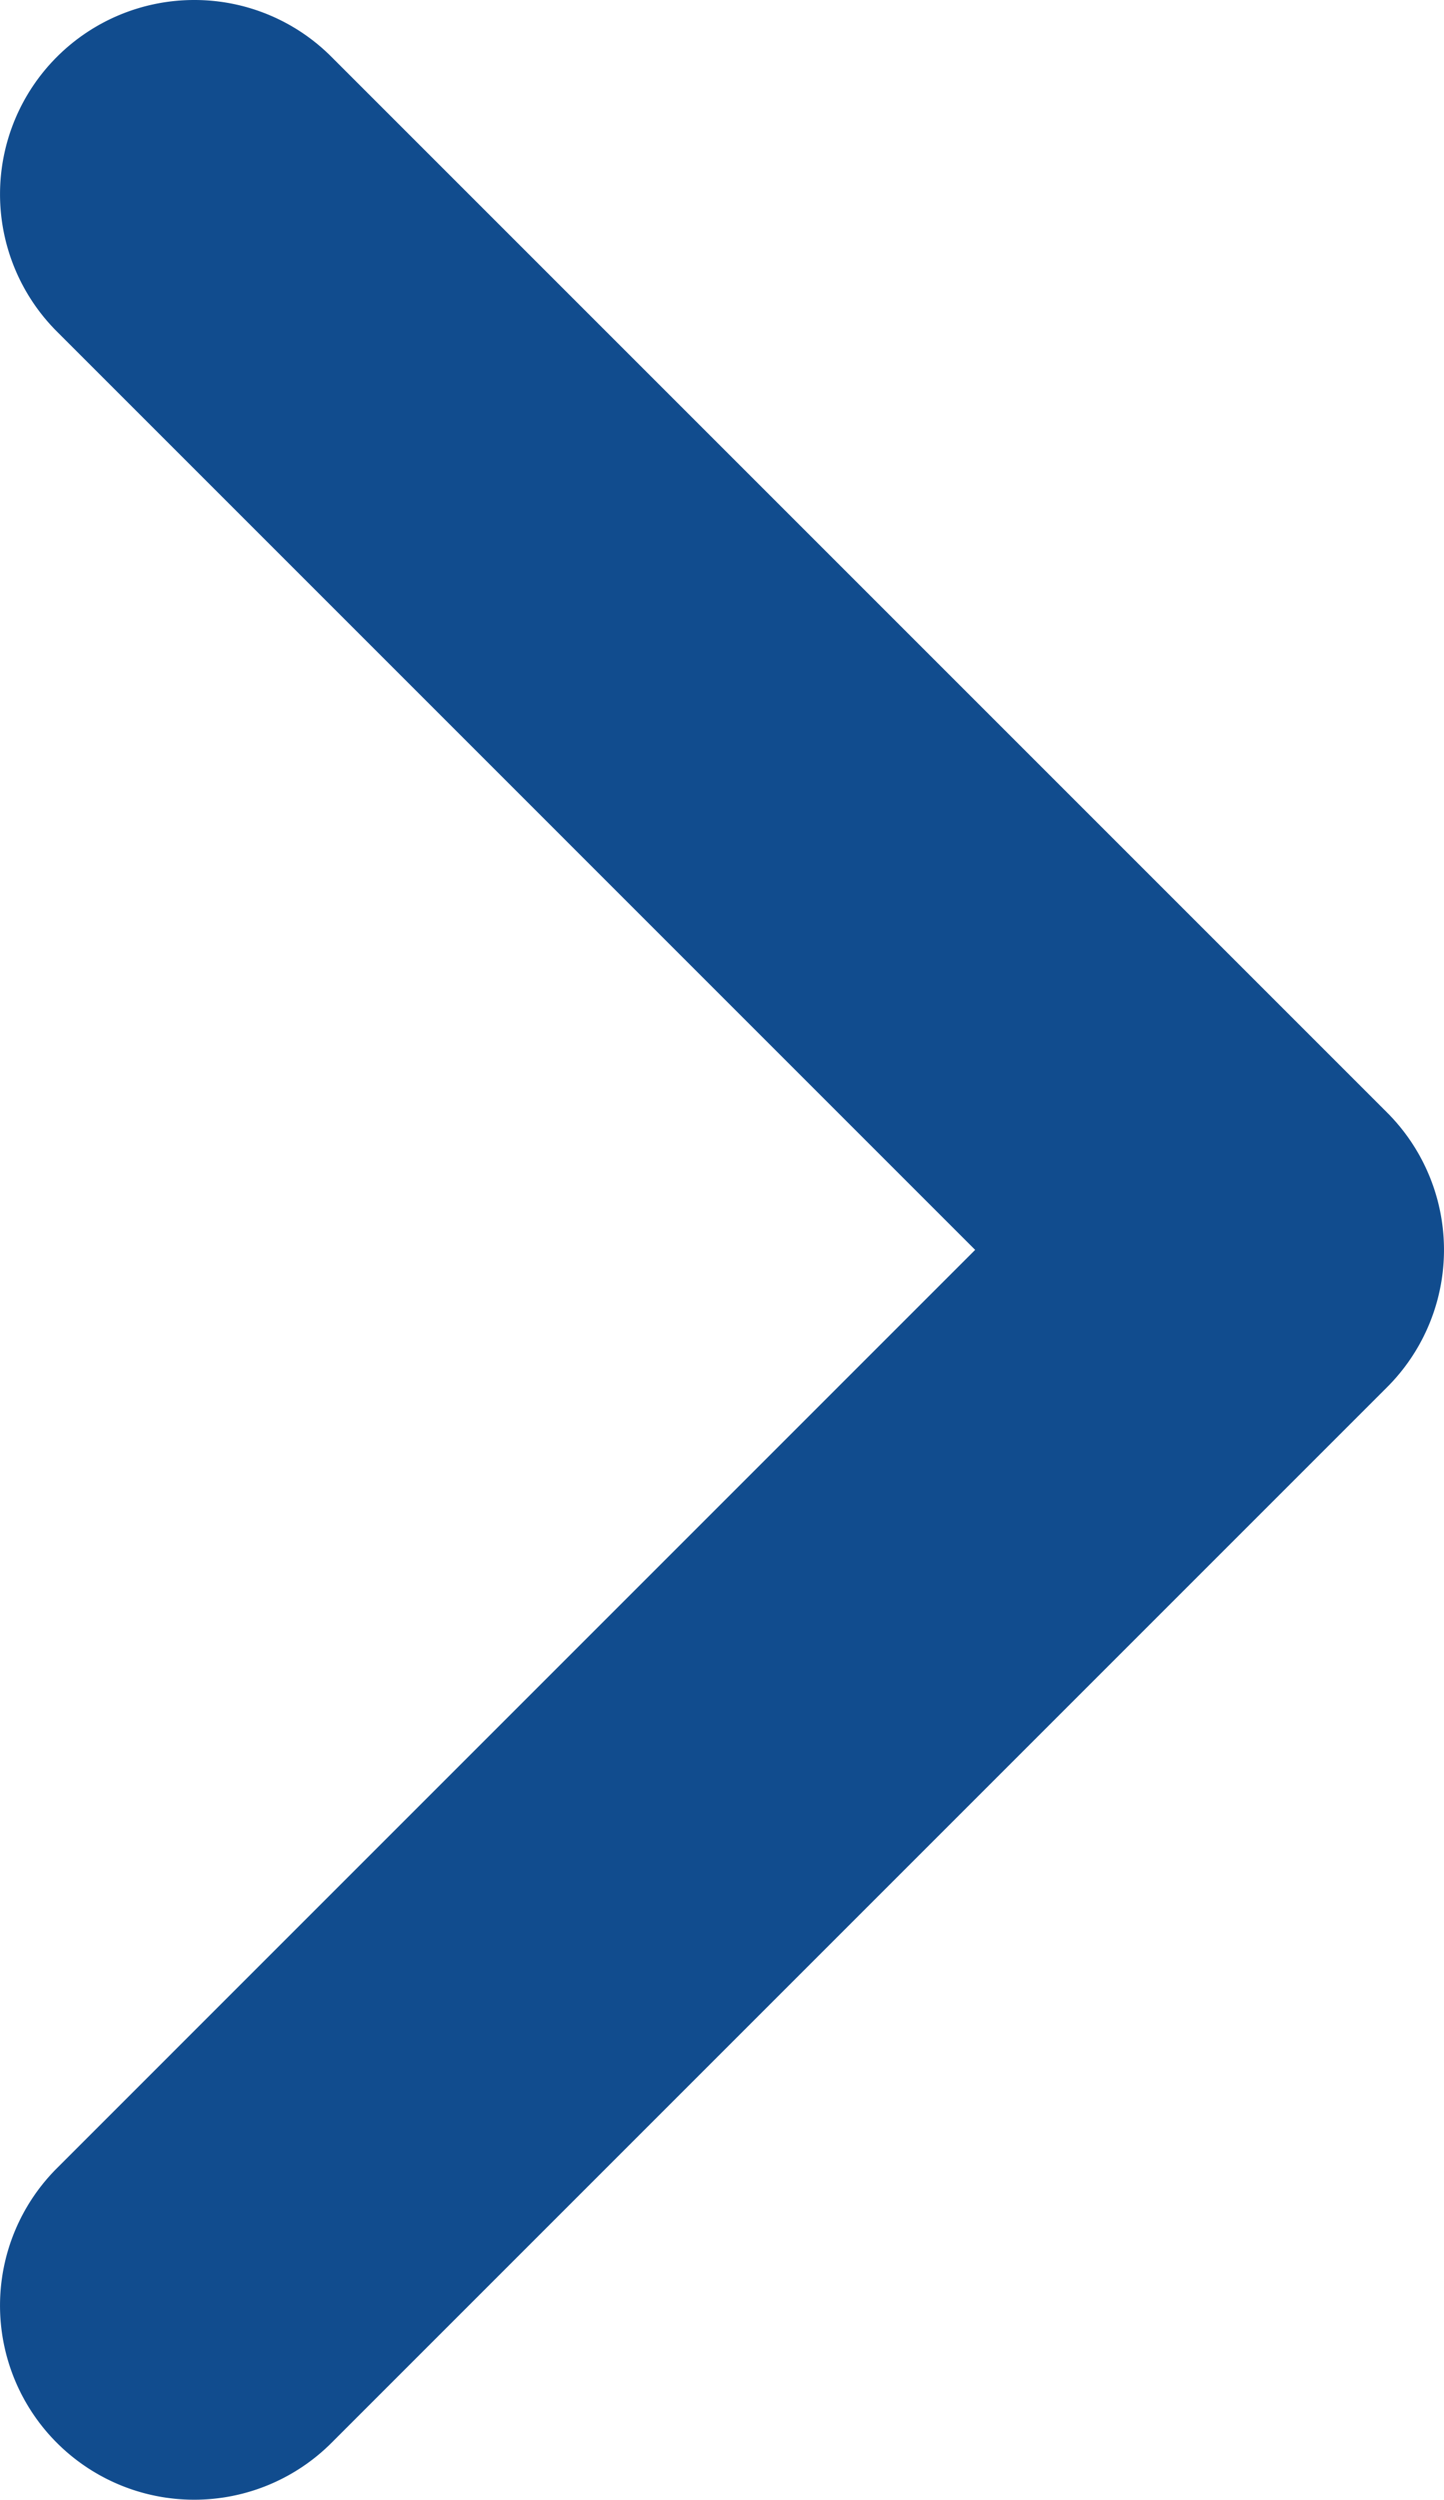 <svg id="bot_dir" data-name="bot dir" xmlns="http://www.w3.org/2000/svg" width="35" height="60.586" viewBox="0 0 35 60.586">
  <g id="bot_dir-2" data-name="bot dir" transform="translate(35 60.586) rotate(180)">
    <path id="XMLID_135_" d="M134.272,60.586a4.707,4.707,0,0,0,3.328-8.035L115.343,30.293,137.6,8.035a4.706,4.706,0,0,0-6.656-6.656L105.358,26.965a4.706,4.706,0,0,0,0,6.656l25.586,25.586A4.689,4.689,0,0,0,134.272,60.586Z" transform="translate(-103.979 0)" fill="#114c8e"/>
  </g>
</svg>
